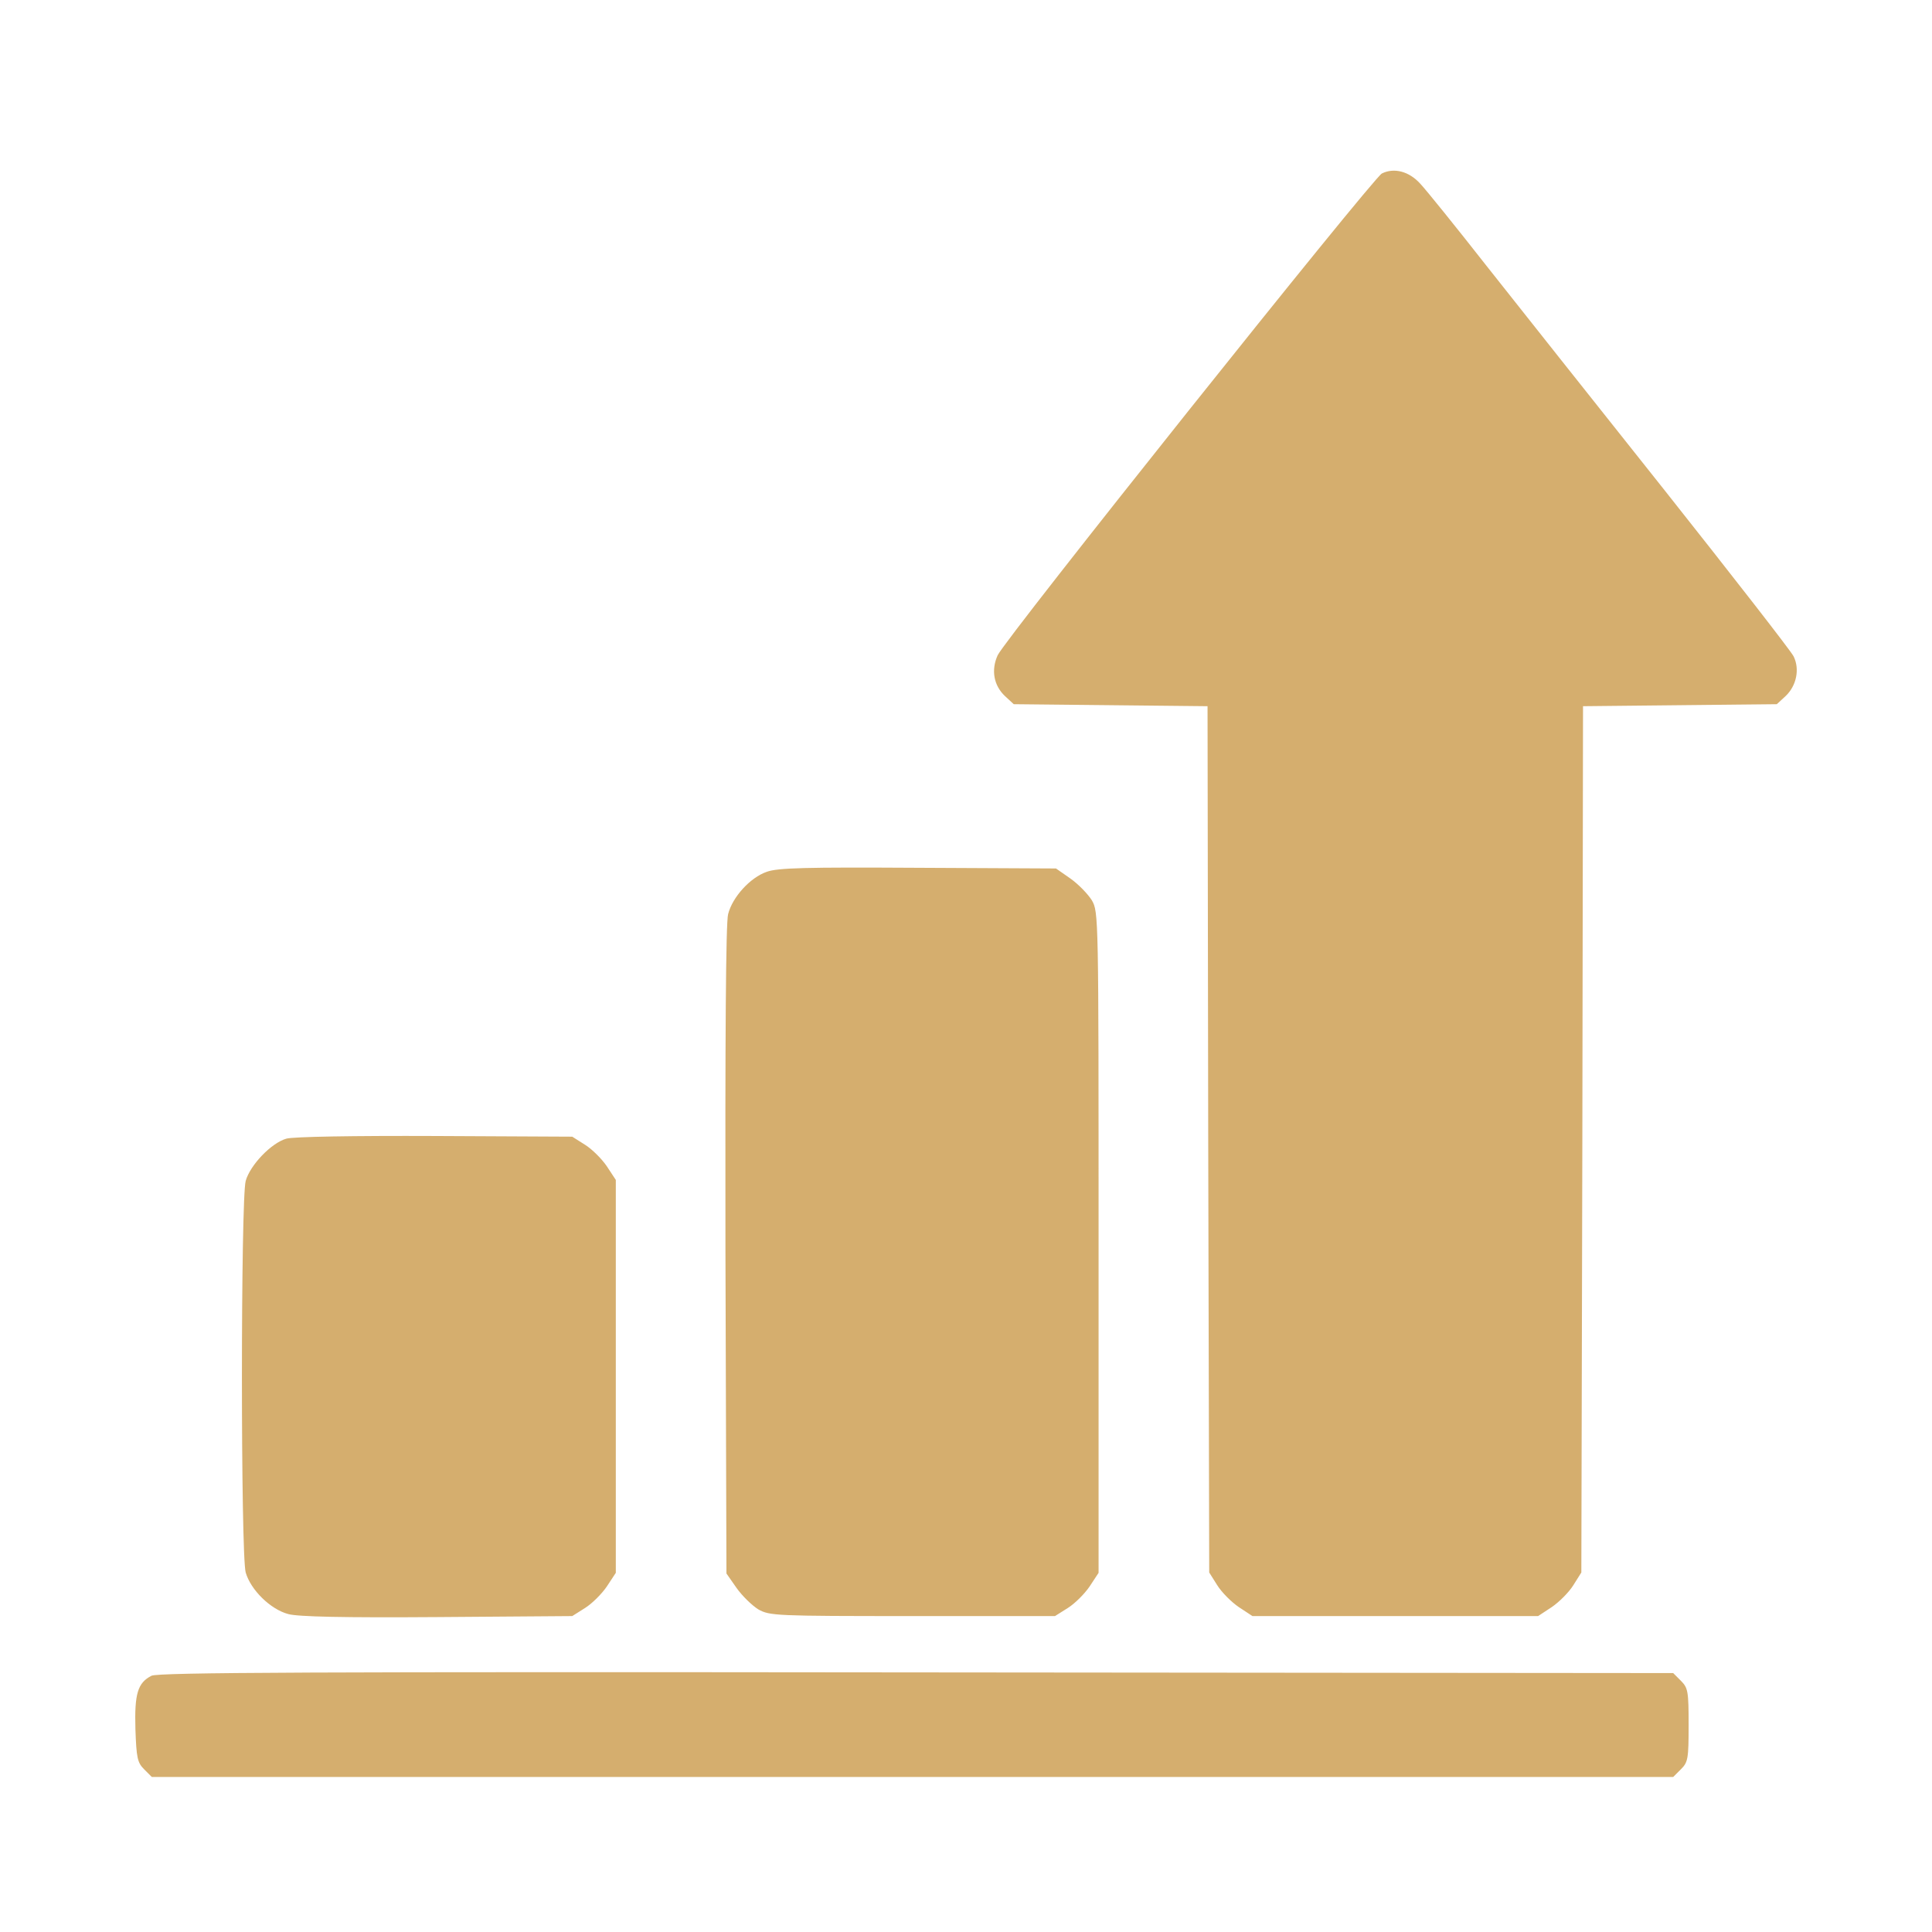 <svg width="100" height="100" viewBox="0 0 100 100" fill="none" xmlns="http://www.w3.org/2000/svg">
<path fill-rule="evenodd" clip-rule="evenodd" d="M51.639 33.916C52.039 33.048 71.022 9.258 71.525 8.98C72.15 8.668 72.931 8.859 73.521 9.518C73.816 9.831 75.343 11.722 76.922 13.735C78.501 15.73 82.666 20.988 86.188 25.413C89.694 29.838 92.695 33.69 92.834 33.968C93.164 34.627 92.99 35.495 92.418 36.033L91.967 36.449L86.952 36.501L81.937 36.553L81.902 58.973L81.85 81.392L81.434 82.052C81.208 82.416 80.705 82.919 80.323 83.18L79.612 83.648H72.22H64.827L64.116 83.18C63.734 82.919 63.231 82.416 63.005 82.052L62.589 81.392L62.537 58.973L62.502 36.553L57.487 36.501L52.472 36.449L52.021 36.033C51.431 35.478 51.292 34.679 51.639 33.916ZM37.688 47.312C37.913 46.427 38.833 45.421 39.683 45.126C40.256 44.917 41.696 44.883 47.527 44.917L54.658 44.952L55.405 45.473C55.821 45.768 56.307 46.271 56.515 46.601C56.862 47.208 56.862 47.381 56.862 64.317V81.41L56.394 82.121C56.133 82.503 55.63 83.006 55.266 83.232L54.606 83.648H47.232C40.117 83.648 39.84 83.631 39.249 83.301C38.92 83.093 38.417 82.607 38.122 82.19L37.601 81.444L37.549 64.699C37.532 53.819 37.566 47.728 37.688 47.312ZM14.817 58.938C14.036 59.164 12.943 60.309 12.717 61.125C12.457 62.062 12.457 80.455 12.717 81.392C12.977 82.295 14.001 83.301 14.921 83.544C15.424 83.683 17.801 83.735 22.643 83.7L29.619 83.648L30.278 83.232C30.642 83.006 31.145 82.503 31.406 82.121L31.874 81.41V71.241V61.073L31.406 60.361C31.145 59.979 30.642 59.476 30.278 59.251L29.619 58.834L22.504 58.799C18.322 58.782 15.146 58.834 14.817 58.938ZM7.009 89.496C6.957 87.657 7.13 87.101 7.841 86.737C8.189 86.563 16.24 86.529 47.44 86.563L86.604 86.598L87.003 86.997C87.368 87.362 87.403 87.535 87.403 89.288C87.403 91.04 87.368 91.214 87.003 91.578L86.604 91.977H47.232H7.859L7.46 91.578C7.113 91.231 7.061 90.988 7.009 89.496Z" fill="#D5AE6E"/>
</svg>
